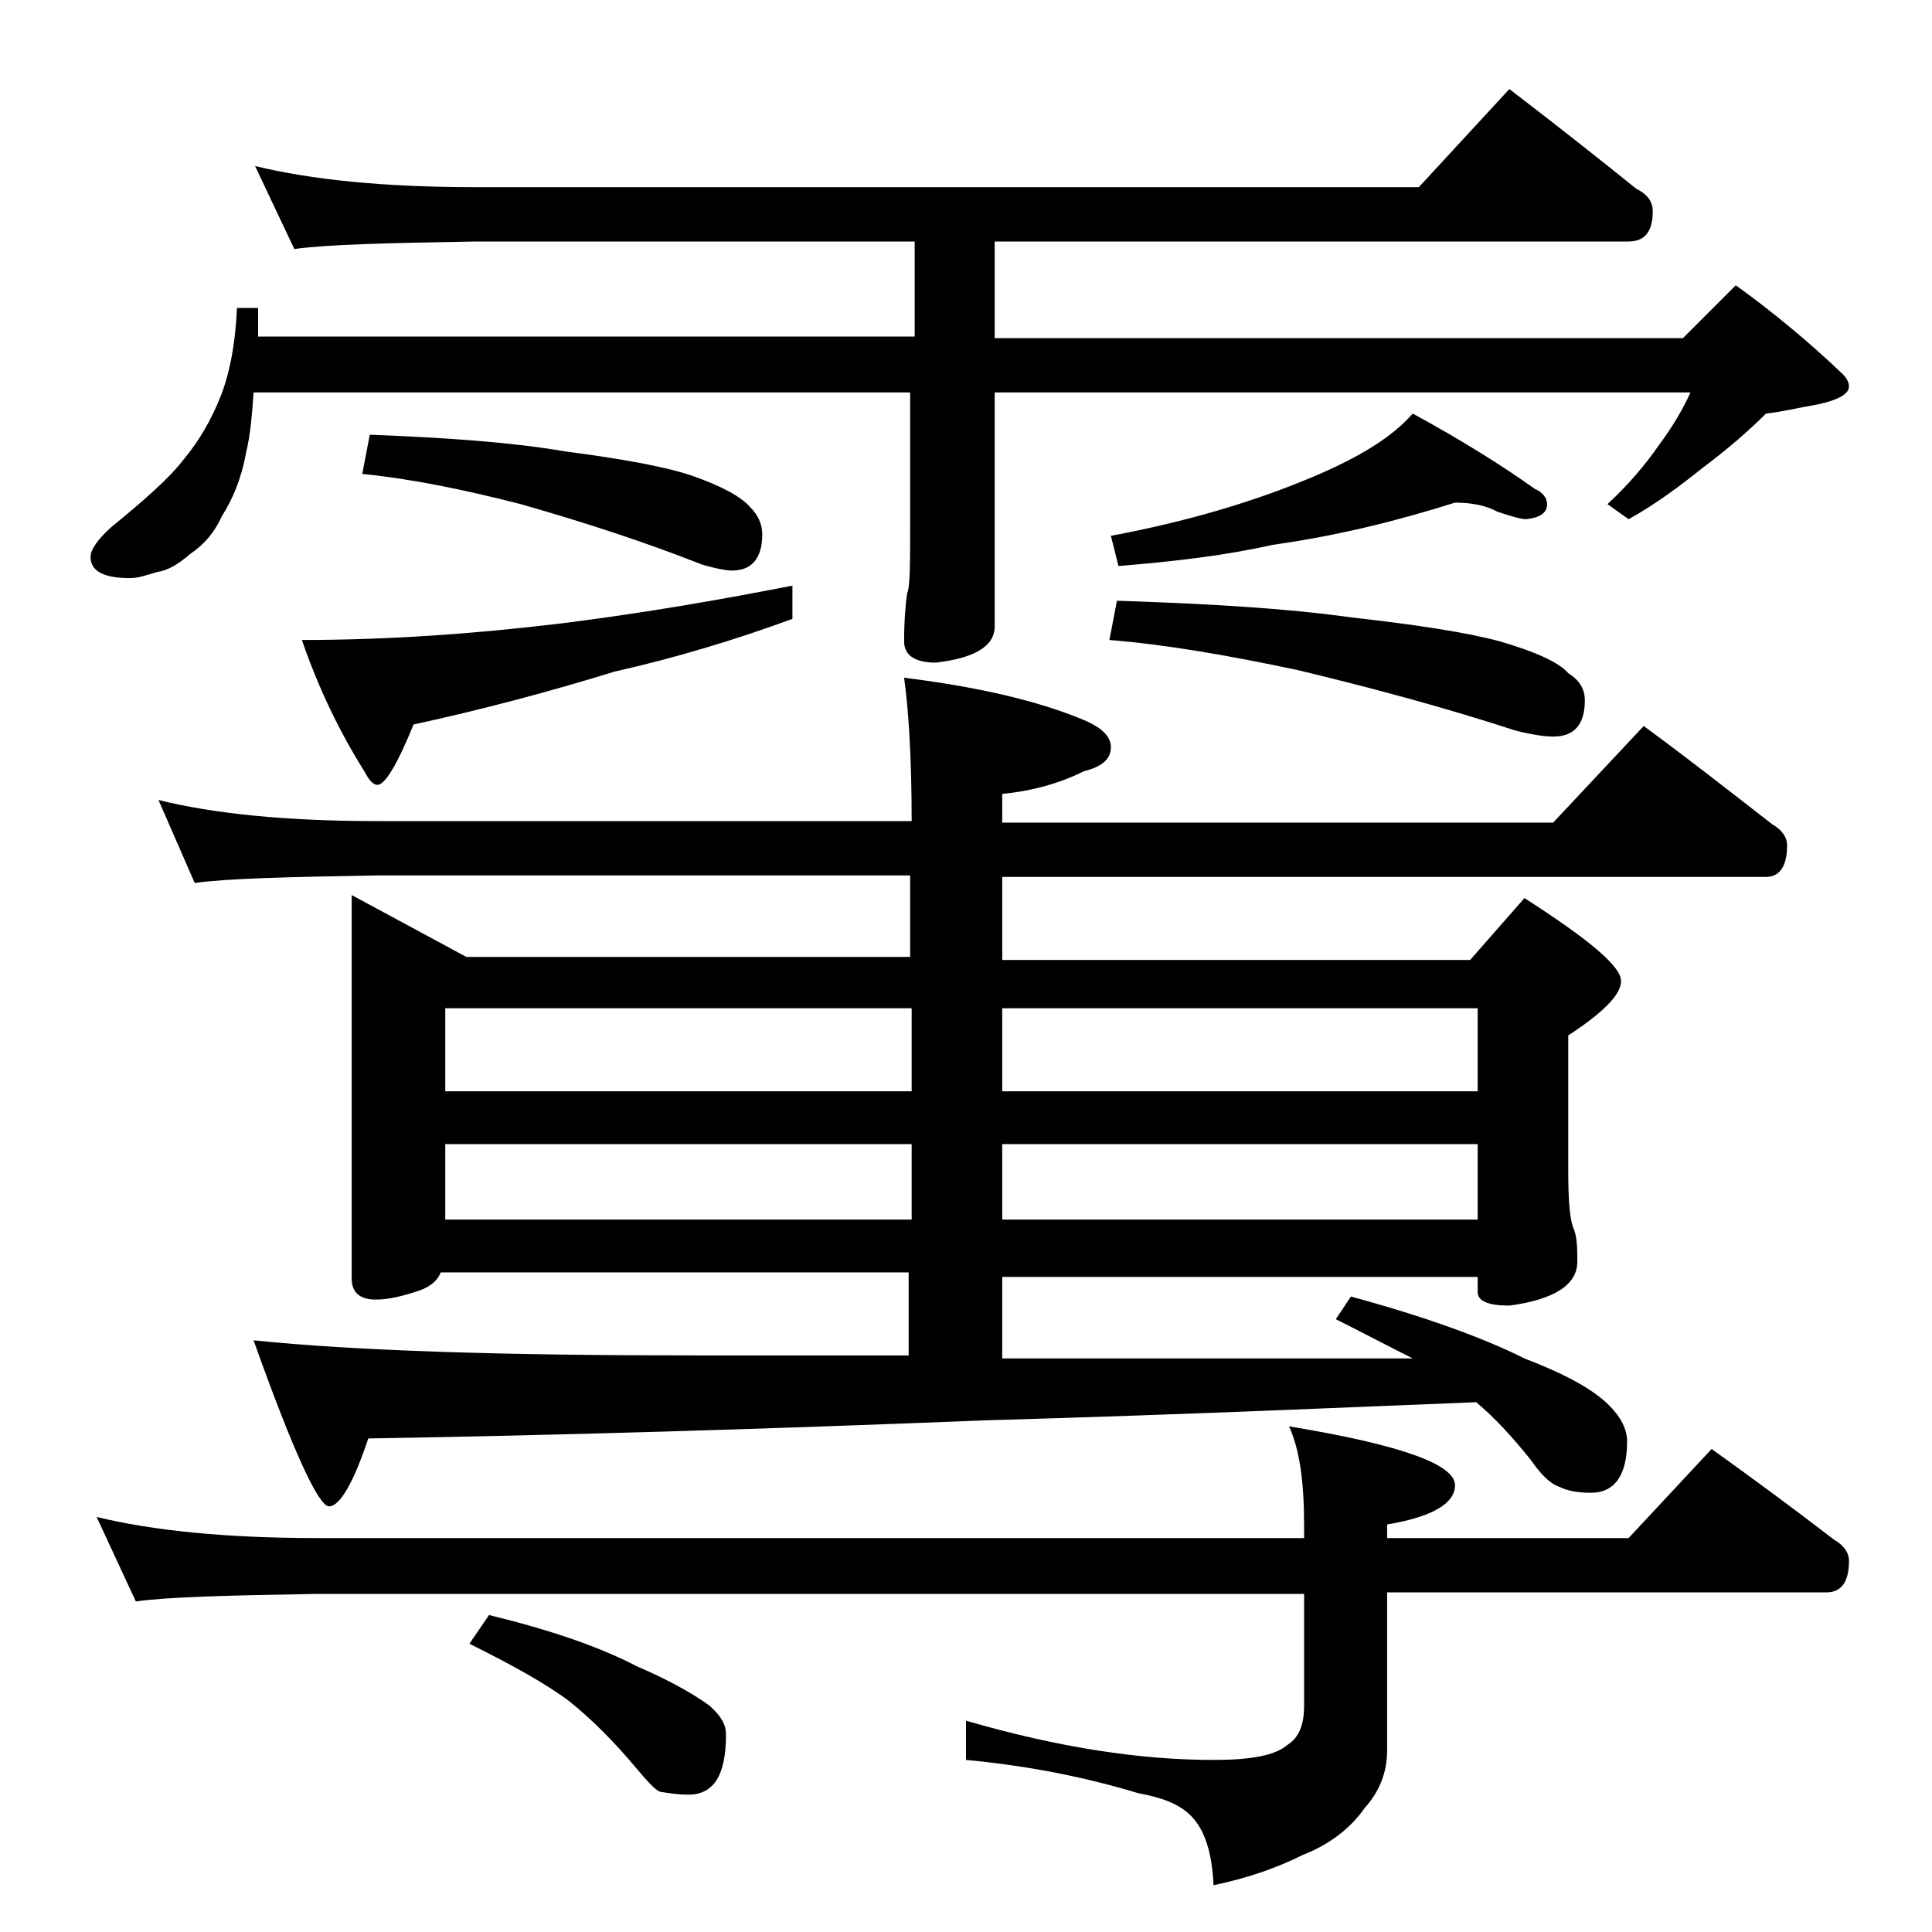 <?xml version="1.0" encoding="utf-8"?>
<!-- Generator: Adobe Illustrator 18.0.0, SVG Export Plug-In . SVG Version: 6.00 Build 0)  -->
<!DOCTYPE svg PUBLIC "-//W3C//DTD SVG 1.1//EN" "http://www.w3.org/Graphics/SVG/1.1/DTD/svg11.dtd">
<svg version="1.1" id="Layer_1" xmlns="http://www.w3.org/2000/svg" xmlns:xlink="http://www.w3.org/1999/xlink" x="0px" y="0px"
	 viewBox="0 0 128 128" enable-background="new 0 0 128 128" xml:space="preserve">
<path d="M16.9,11c3.7,0.9,8.5,1.4,14.6,1.4H94l6-6.5c3,2.3,5.8,4.5,8.4,6.6c0.8,0.4,1.1,0.9,1.1,1.5c0,1.3-0.5,2-1.6,2h-42v6.4h45.6
	l3.5-3.5c2.5,1.8,4.9,3.8,7.1,5.9c0.2,0.2,0.4,0.5,0.4,0.8c0,0.5-0.7,0.9-2.1,1.2c-1.2,0.2-2.4,0.5-3.4,0.6
	c-1.2,1.2-2.6,2.4-4.2,3.6c-1.5,1.2-3.1,2.4-4.9,3.4l-1.4-1c1.4-1.3,2.5-2.6,3.4-3.9c0.9-1.2,1.6-2.4,2.1-3.5H65.9v15.5
	c0,1.3-1.3,2.1-3.9,2.4c-1.4,0-2.1-0.5-2.1-1.4c0-1.4,0.1-2.5,0.2-3.2c0.2-0.4,0.2-2,0.2-4.9V26H16.8c-0.1,1.4-0.2,2.8-0.5,4
	c-0.3,1.7-0.9,3.1-1.6,4.2c-0.5,1.1-1.2,1.9-2.1,2.5c-0.8,0.7-1.5,1.1-2.2,1.2c-0.7,0.2-1.2,0.4-1.8,0.4c-1.8,0-2.6-0.5-2.6-1.4
	c0-0.5,0.5-1.2,1.4-2c2.2-1.8,3.8-3.2,4.8-4.5c1-1.2,1.8-2.6,2.4-4.1c0.6-1.5,1-3.5,1.1-5.9h1.4v1.9h43.5V16H31.5
	c-5.9,0.1-9.9,0.2-12,0.5L16.9,11z M6.4,100.5c3.7,0.9,8.5,1.4,14.6,1.4h65.4V101c0-2.8-0.3-5-1-6.5c7.3,1.2,11,2.5,11,3.9
	c0,1.2-1.5,2.1-4.5,2.6v0.9h16l5.5-5.9c2.8,2,5.5,4,8.1,6c0.7,0.4,1,0.9,1,1.4c0,1.4-0.5,2.1-1.5,2.1H91.9V116
	c0,1.4-0.5,2.7-1.5,3.8c-0.9,1.3-2.3,2.4-4.1,3.1c-1.6,0.8-3.5,1.5-5.9,2c-0.1-2.2-0.6-3.7-1.5-4.6c-0.8-0.8-1.9-1.2-3.5-1.5
	c-3.3-1-7.1-1.8-11.4-2.2v-2.6c6.2,1.8,11.6,2.6,16.4,2.6c2.5,0,4.1-0.3,4.9-1c0.8-0.5,1.1-1.4,1.1-2.6v-7.4H21
	c-5.9,0.1-9.9,0.2-12,0.5L6.4,100.5z M10.5,53c3.6,0.9,8.4,1.4,14.5,1.4h35.4c0-4.2-0.2-7.3-0.5-9.5c4.8,0.6,8.8,1.5,11.9,2.8
	c1.2,0.5,1.8,1.1,1.8,1.8c0,0.8-0.6,1.3-1.8,1.6c-1.6,0.8-3.4,1.3-5.4,1.5v1.9h36.5l6-6.4c3,2.2,5.8,4.4,8.5,6.5
	c0.7,0.4,1,0.9,1,1.4c0,1.4-0.5,2.1-1.4,2.1H66.4v5.5h31l3.6-4.1c4.2,2.7,6.4,4.5,6.4,5.5c0,0.9-1.2,2.1-3.5,3.6v8.9
	c0,2.1,0.1,3.4,0.4,4c0.2,0.6,0.2,1.3,0.2,2.1c0,1.5-1.5,2.5-4.5,2.9c-1.4,0-2.1-0.3-2.1-0.9v-1H66.4V90h27.2
	c-1.6-0.8-3.3-1.7-5.1-2.6l1-1.5c4.8,1.3,8.7,2.7,11.5,4.1c2.6,1,4.5,2,5.6,3.1c0.8,0.8,1.2,1.6,1.2,2.4c0,2.2-0.8,3.4-2.4,3.4
	c-0.8,0-1.5-0.1-2.1-0.4c-0.6-0.2-1.2-0.8-1.9-1.8c-1.2-1.5-2.4-2.8-3.6-3.8c-7.7,0.3-18.5,0.8-32.5,1.2c-15,0.6-28.6,1-40.9,1.2
	c-1,3-1.9,4.5-2.6,4.5s-2.4-3.7-5-11c6.8,0.7,16.6,1,29.2,1h14.2v-5.5H29.2c-0.2,0.5-0.6,0.9-1.4,1.2c-1.2,0.4-2.1,0.6-2.9,0.6
	c-1.1,0-1.6-0.5-1.6-1.4V59.3l7.6,4.1h29.4V58H25c-5.9,0.1-10,0.2-12.1,0.5L10.5,53z M52.5,38.8V41c-3.8,1.4-7.8,2.6-11.8,3.5
	C36.5,45.8,32,47,27.4,48c-1.1,2.7-1.9,4-2.4,4c-0.2,0-0.5-0.2-0.8-0.8c-1.7-2.7-3.1-5.6-4.2-8.8c5.7,0,11.4-0.4,17.2-1.1
	C42.8,40.6,47.9,39.7,52.5,38.8z M24.5,28.8c5.1,0.2,9.4,0.5,12.9,1.1c3.8,0.5,6.6,1,8.4,1.6c2,0.7,3.3,1.4,3.9,2.1
	c0.5,0.5,0.8,1.1,0.8,1.8c0,1.6-0.7,2.4-2,2.4c-0.3,0-1-0.1-2-0.4c-3.8-1.5-7.8-2.8-12-4c-3.9-1-7.4-1.7-10.5-2L24.5,28.8z
	 M29.5,72.3h30.9v-5.5H29.5V72.3z M29.5,80.8h30.9v-5H29.5V80.8z M32.4,107c4.1,1,7.3,2.1,9.8,3.4c2.1,0.9,3.7,1.8,4.8,2.6
	c0.8,0.7,1.1,1.3,1.1,1.9c0,2.7-0.8,4-2.5,4c-0.7,0-1.3-0.1-1.9-0.2c-0.4-0.2-0.9-0.8-1.5-1.5c-1.5-1.8-3-3.3-4.5-4.5
	c-1.6-1.2-3.8-2.4-6.6-3.8L32.4,107z M66.4,66.8v5.5h31.5v-5.5H66.4z M66.4,75.8v5h31.5v-5H66.4z M96.4,33.3
	c-3.8,1.2-7.8,2.2-12.1,2.8c-3.1,0.7-6.5,1.1-10.2,1.4l-0.5-2c4.8-0.9,9.4-2.2,13.6-4c2.8-1.2,5-2.5,6.4-4.1c3.3,1.8,6,3.5,8.1,5
	c0.5,0.2,0.8,0.6,0.8,1c0,0.6-0.5,0.9-1.4,1c-0.3,0-1-0.2-1.9-0.5C98.5,33.5,97.5,33.3,96.4,33.3z M74,39.8
	c6.1,0.2,11.2,0.5,15.5,1.1c4.4,0.5,7.7,1,9.9,1.6c2.4,0.7,3.9,1.4,4.5,2.1c0.8,0.5,1.1,1.1,1.1,1.8c0,1.6-0.7,2.4-2.1,2.4
	c-0.5,0-1.3-0.1-2.5-0.4c-4.6-1.5-9.4-2.8-14.4-4c-4.7-1-8.8-1.7-12.5-2L74,39.8z"/>
</svg>
